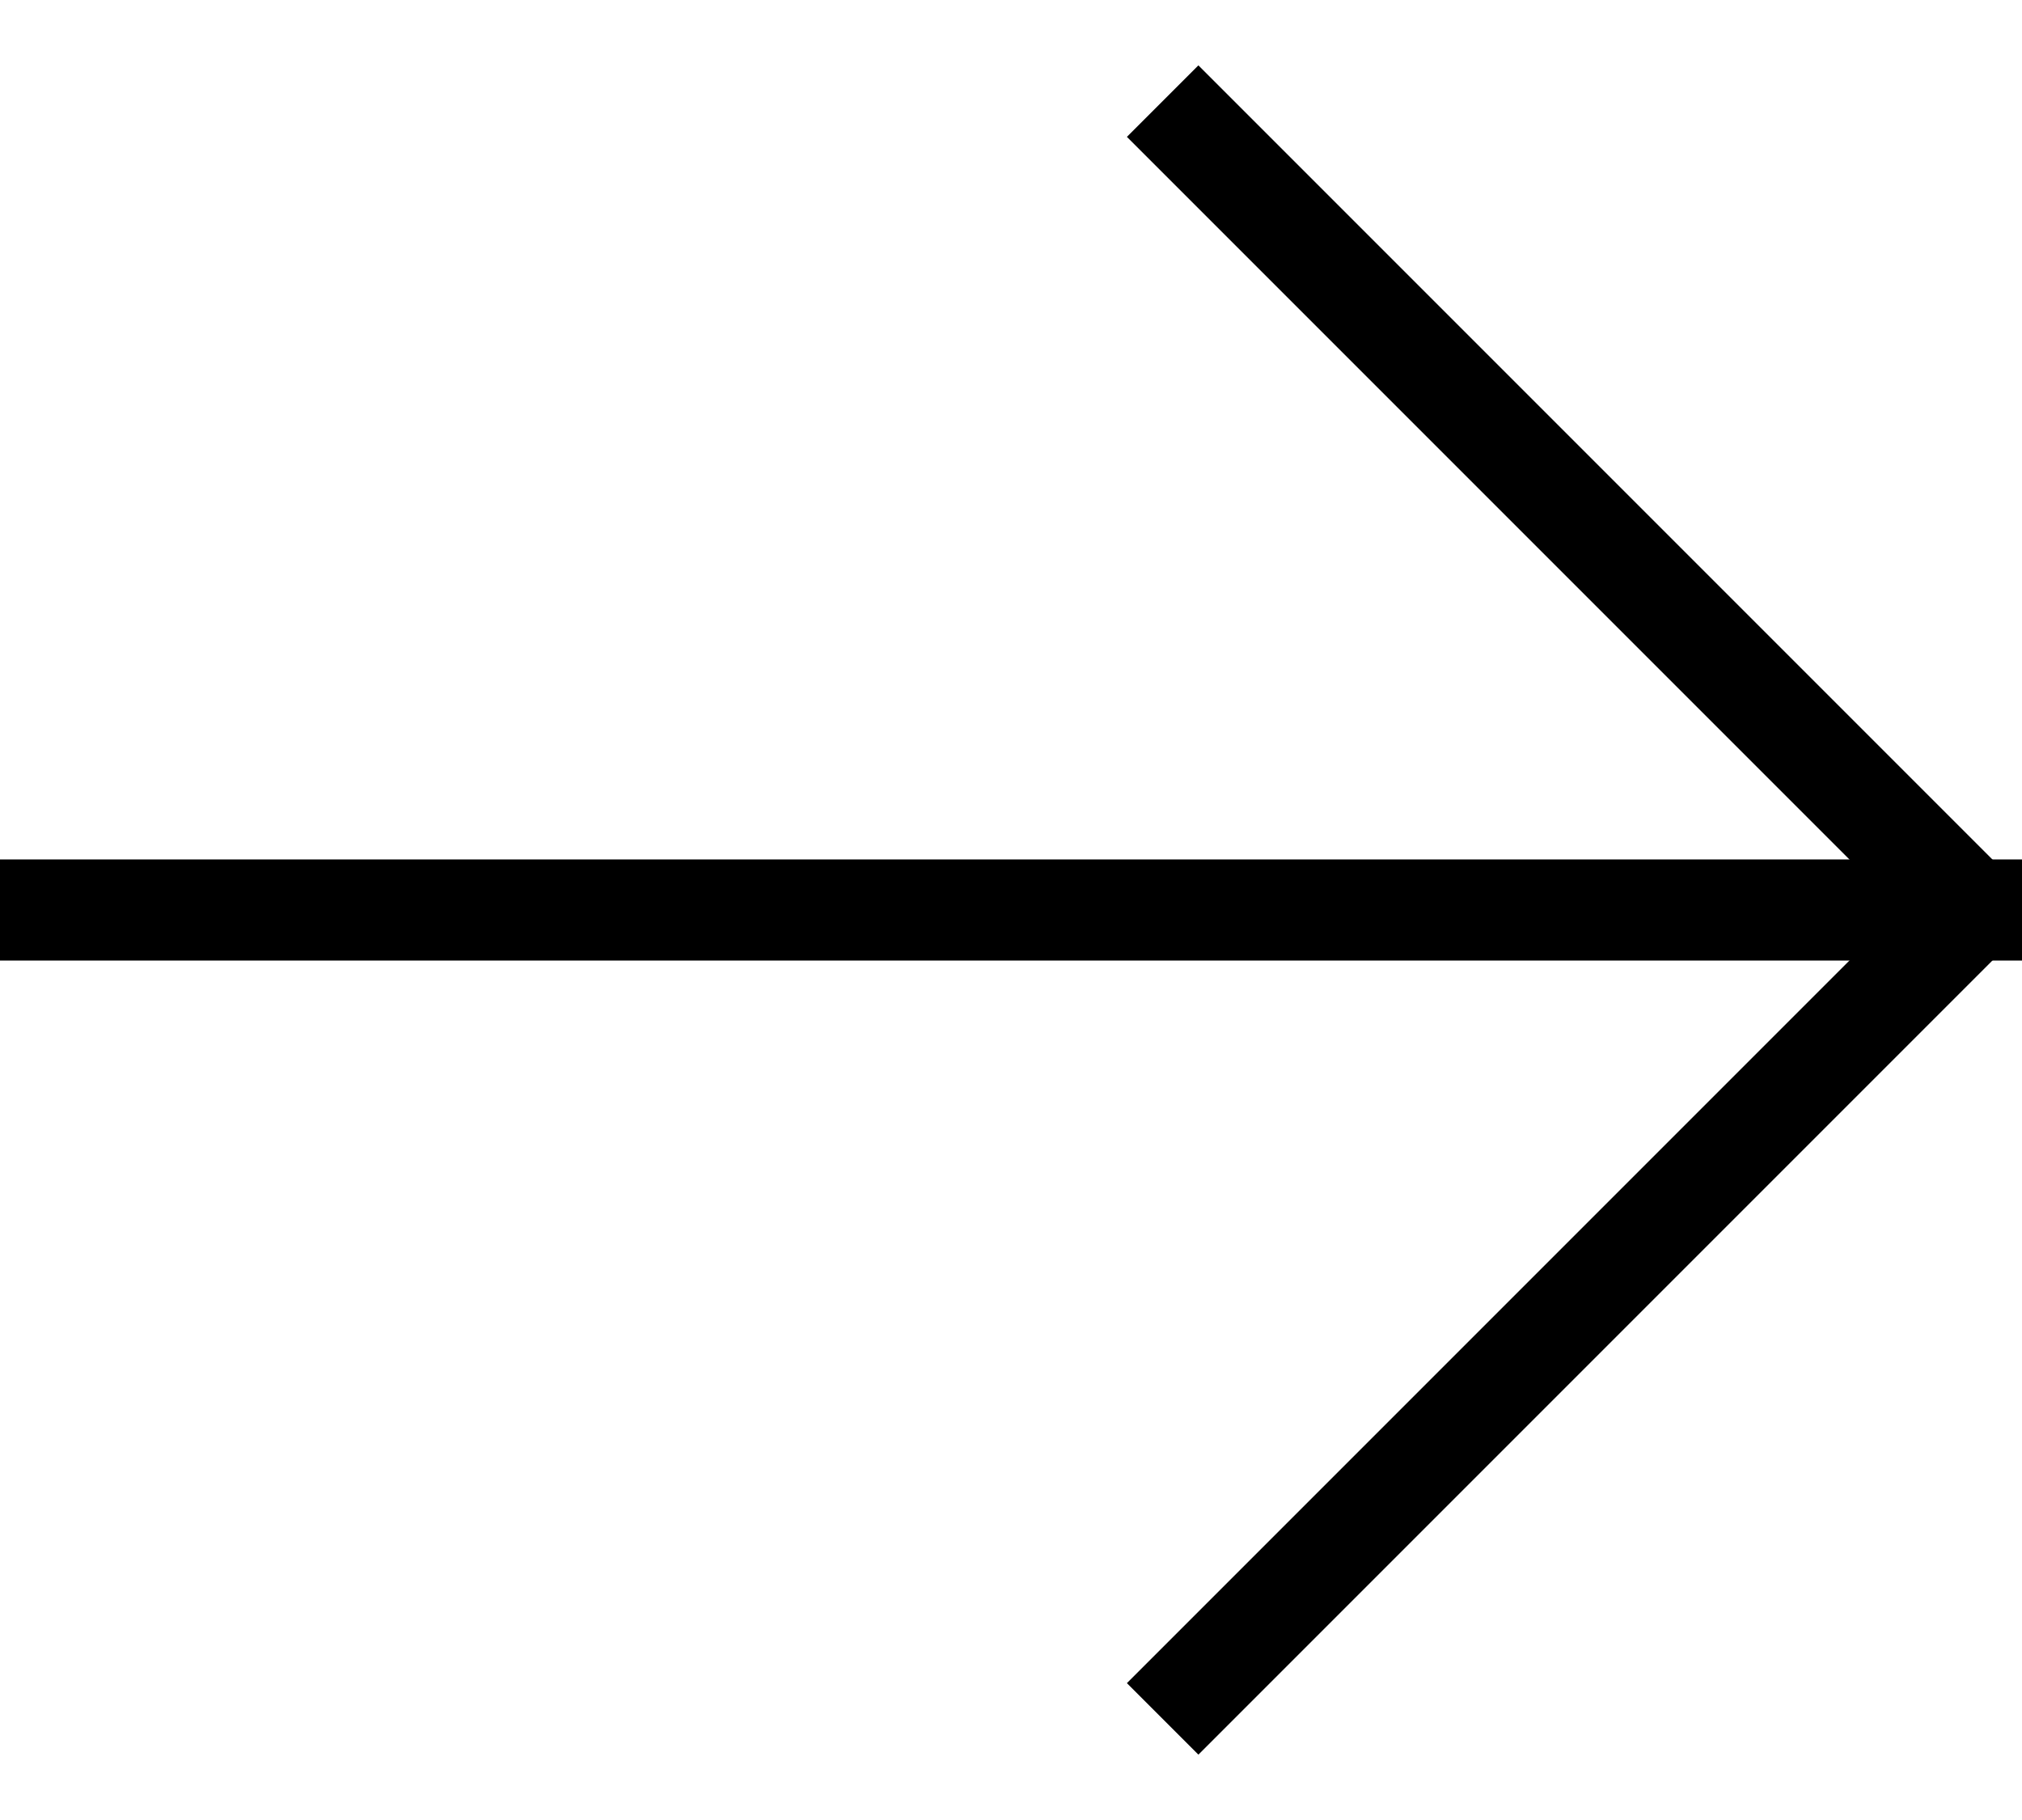 <svg width="20" height="18" viewBox="0 0 20 18" fill="none" xmlns="http://www.w3.org/2000/svg">
<path d="M0 9L20 9" stroke="black"/>
<path d="M11.5 1L19.5 9" stroke="black"/>
<path d="M11.5 17L19.5 9" stroke="black"/>
</svg>
